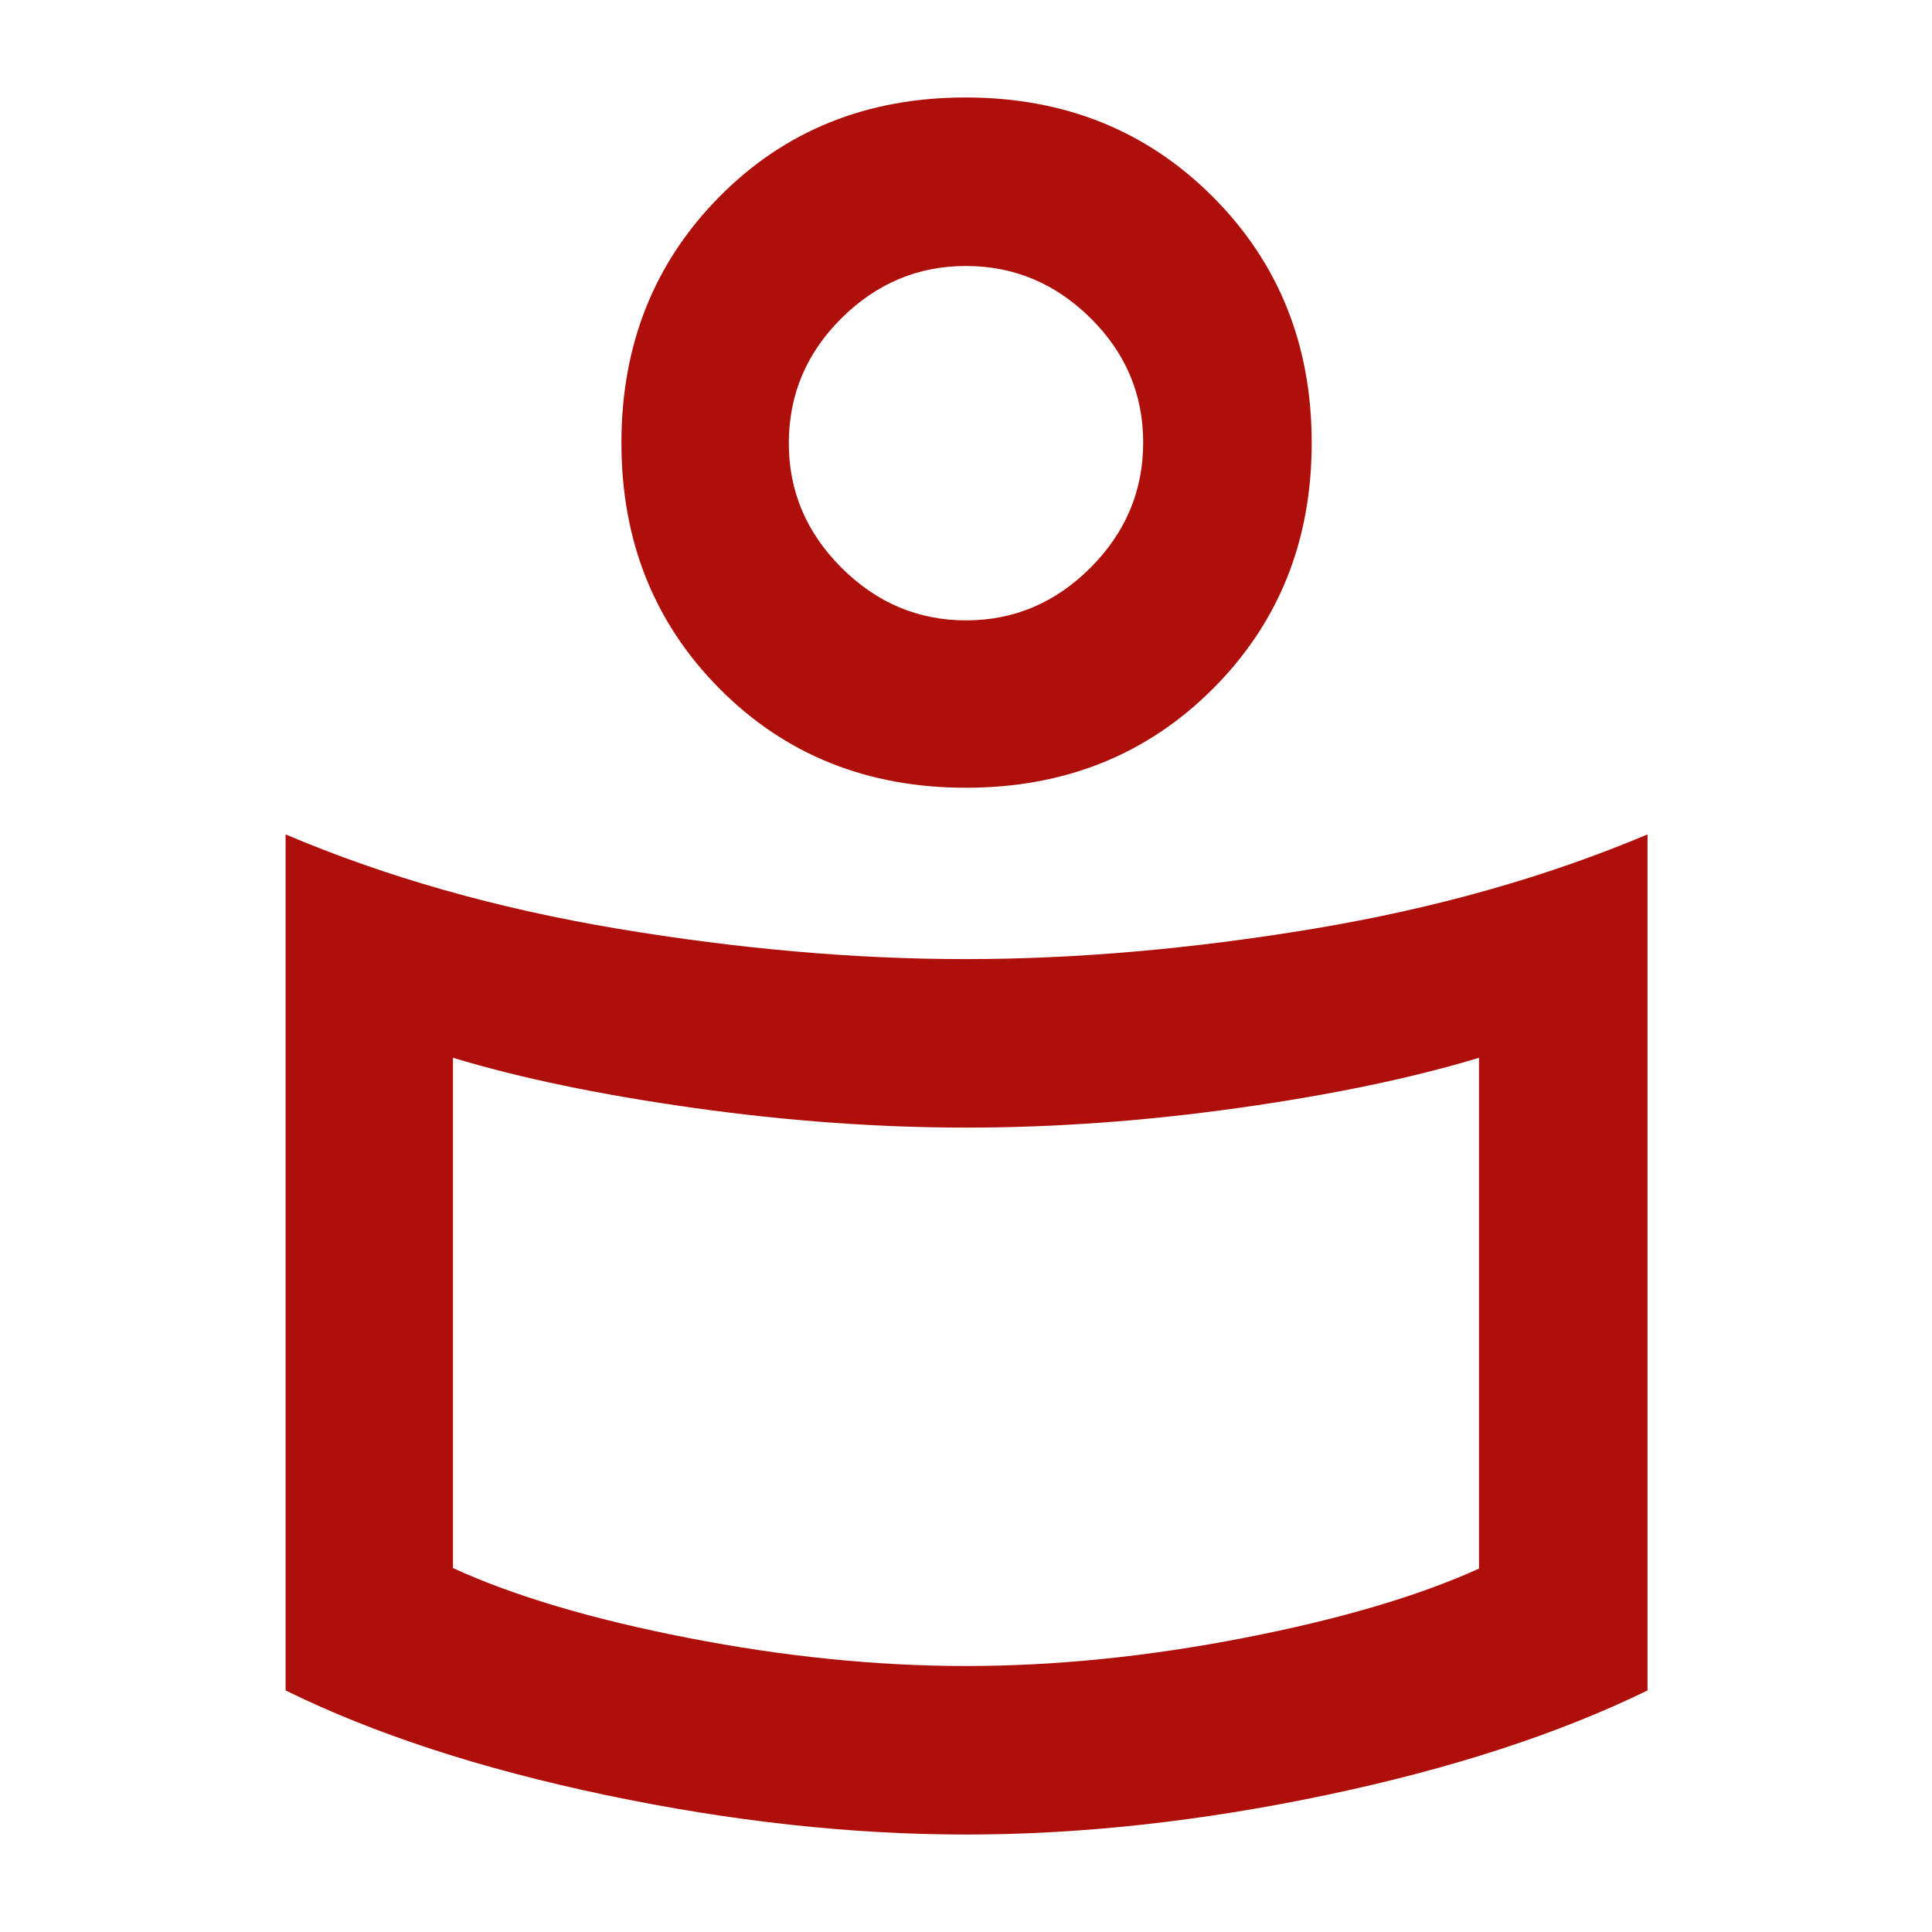<svg xmlns="http://www.w3.org/2000/svg" height="48px" viewBox="0 -960 960 960" width="48px" fill="#ae0f0a"><path d="M479.72-483.43q82.32 0 172.89-15.07 90.56-15.07 166.04-46.89v425.36q-66.35 32.39-159.7 51.99Q565.61-48.43 480-48.43q-85.61 0-178.95-19.61-93.35-19.6-159.14-51.99v-425.36q74.92 31.82 165.2 46.89 90.28 15.07 172.61 15.07Zm255.19 302.86v-253.82q-50.04 15.13-119.48 24.91t-135.22 9.78q-65.78 0-135.43-9.78t-119.69-24.91v253.55q45.34 20.8 116.93 34.73 71.59 13.94 137.98 13.94 66.39 0 137.98-13.94 71.59-13.93 116.93-34.46Zm-255.12-731q73.5 0 122.75 49.25 49.24 49.25 49.24 122.37T602.63-617.7q-49.16 49.13-122.66 49.13-73.49 0-122.34-49.13-48.85-49.13-48.85-122.25t48.76-122.37q48.76-49.25 122.25-49.25Zm.25 259.83q35.7 0 61.85-26.2 26.15-26.19 26.15-62.17 0-35.98-26.19-61.85-26.2-25.87-61.89-25.87-35.7 0-61.85 25.97t-26.15 62.14q0 35.7 26.19 61.84 26.2 26.14 61.89 26.14ZM480-755.78Zm0 472Z"></path></svg>